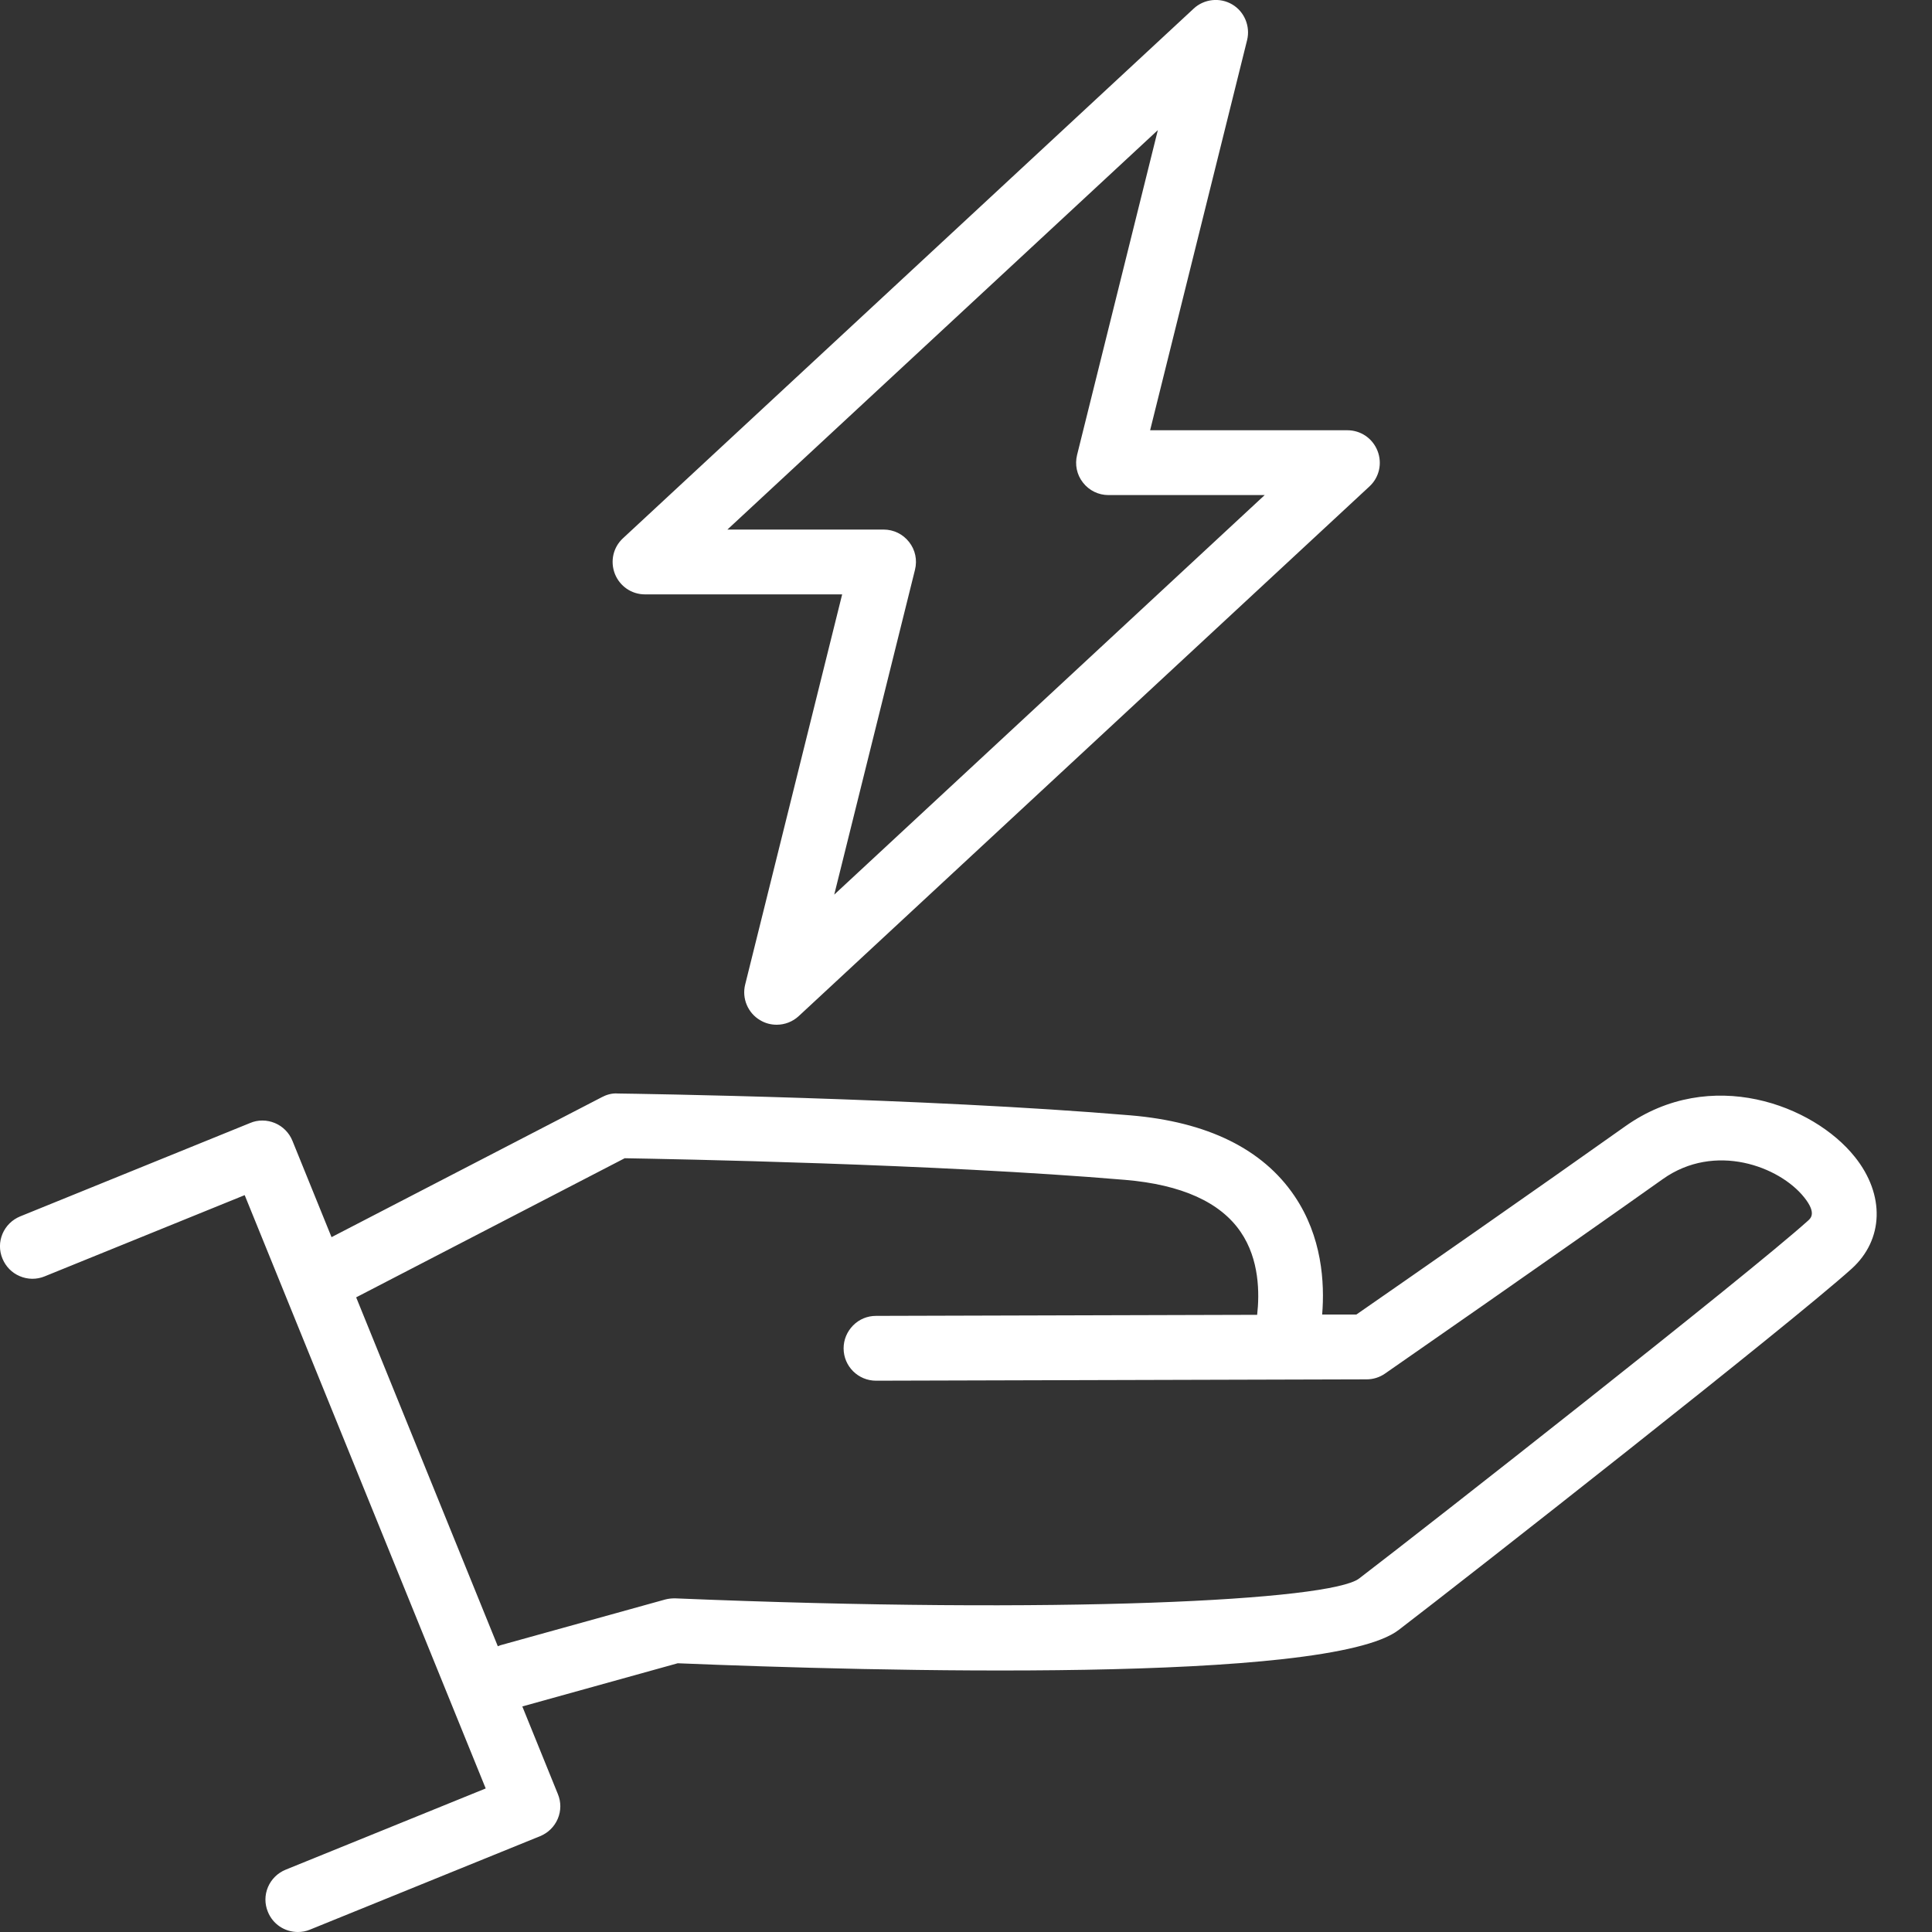 <?xml version="1.0" encoding="UTF-8"?>
<svg xmlns="http://www.w3.org/2000/svg" id="Layer_1" data-name="Layer 1" width="200" height="200" viewBox="0 0 200 200">
  <rect x="0" y="0" width="200" height="200" fill="#333333" stroke="none"/>
  <defs>
    <style>
      .cls-1 {
        fill: #fff;
        stroke-width: 0px;
      }
    </style>
  </defs>
  <path class="cls-1" d="M192,119.75c-4.27-5.35-14.91-9.43-23.75-3.16-8.8,6.25-22.99,16.13-27.84,19.49h-3.54c.27-3.3-.01-8.06-2.87-12.28-3.29-4.86-9.01-7.67-16.98-8.34-21.32-1.8-51.29-2.24-53.04-2.26-.67-.06-1.26.16-1.66.37l-28,14.5-4.05-9.98c-.33-.82-.99-1.49-1.81-1.83-.83-.35-1.77-.35-2.56-.01l-23.81,9.67c-.83.34-1.48.98-1.83,1.8-.35.83-.35,1.74-.01,2.56.34.83.97,1.48,1.8,1.83.82.35,1.74.36,2.57.02l20.71-8.41,24.95,61.42-20.71,8.41c-.83.34-1.48.98-1.83,1.8-.35.83-.35,1.74-.01,2.56.51,1.27,1.73,2.09,3.11,2.09.43,0,.86-.08,1.26-.25l23.81-9.67c.83-.34,1.48-.98,1.83-1.8.35-.83.35-1.74.01-2.56l-3.68-9.07,16.09-4.47c20.21.83,67.36,2.12,74.62-3.44,7.19-5.5,40.5-31.64,46.89-37.39,3.34-3.01,3.48-7.67.34-11.59ZM51.53,170.41l-14.66-36.11,27.8-14.4c4.62.08,32.22.58,51.8,2.24,5.84.49,9.87,2.31,11.97,5.4,1.94,2.84,1.95,6.35,1.7,8.57l-39.46.11c-.9,0-1.74.35-2.37.99s-.98,1.48-.98,2.37c0,1.85,1.5,3.35,3.36,3.35l50.78-.14c.69,0,1.35-.21,1.91-.6.18-.13,18.12-12.58,28.75-20.13,5.39-3.83,12.07-1.32,14.63,1.88,1.3,1.62.7,2.16.41,2.42-6.26,5.63-39.32,31.58-46.48,37.05-2.98,2.28-30.9,3.71-70.81,2.05-.35,0-.68.03-1.02.12l-17.04,4.73c-.1.03-.19.07-.29.11Z"></path>
  <path class="cls-1" d="M66.76,61.53h20.42l-10.04,40.39c-.36,1.43.28,2.95,1.55,3.69.51.31,1.1.47,1.71.47.84,0,1.65-.31,2.28-.89l59.08-54.83c1.02-.94,1.35-2.39.84-3.69-.51-1.29-1.73-2.13-3.12-2.13h-20.42l10.04-40.39c.35-1.43-.28-2.95-1.54-3.69-1.26-.75-2.91-.58-3.99.43l-59.08,54.83c-1.02.94-1.34,2.39-.84,3.68.51,1.29,1.73,2.13,3.12,2.13ZM111.5,47.09c-.25,1.01-.03,2.06.61,2.87.64.82,1.6,1.29,2.64,1.29h16.17l-44.56,41.36,8.36-33.63c.25-1.01.03-2.06-.61-2.87-.64-.82-1.6-1.29-2.64-1.29h-16.17L119.86,13.47l-8.36,33.62Z"></path>
</svg>
